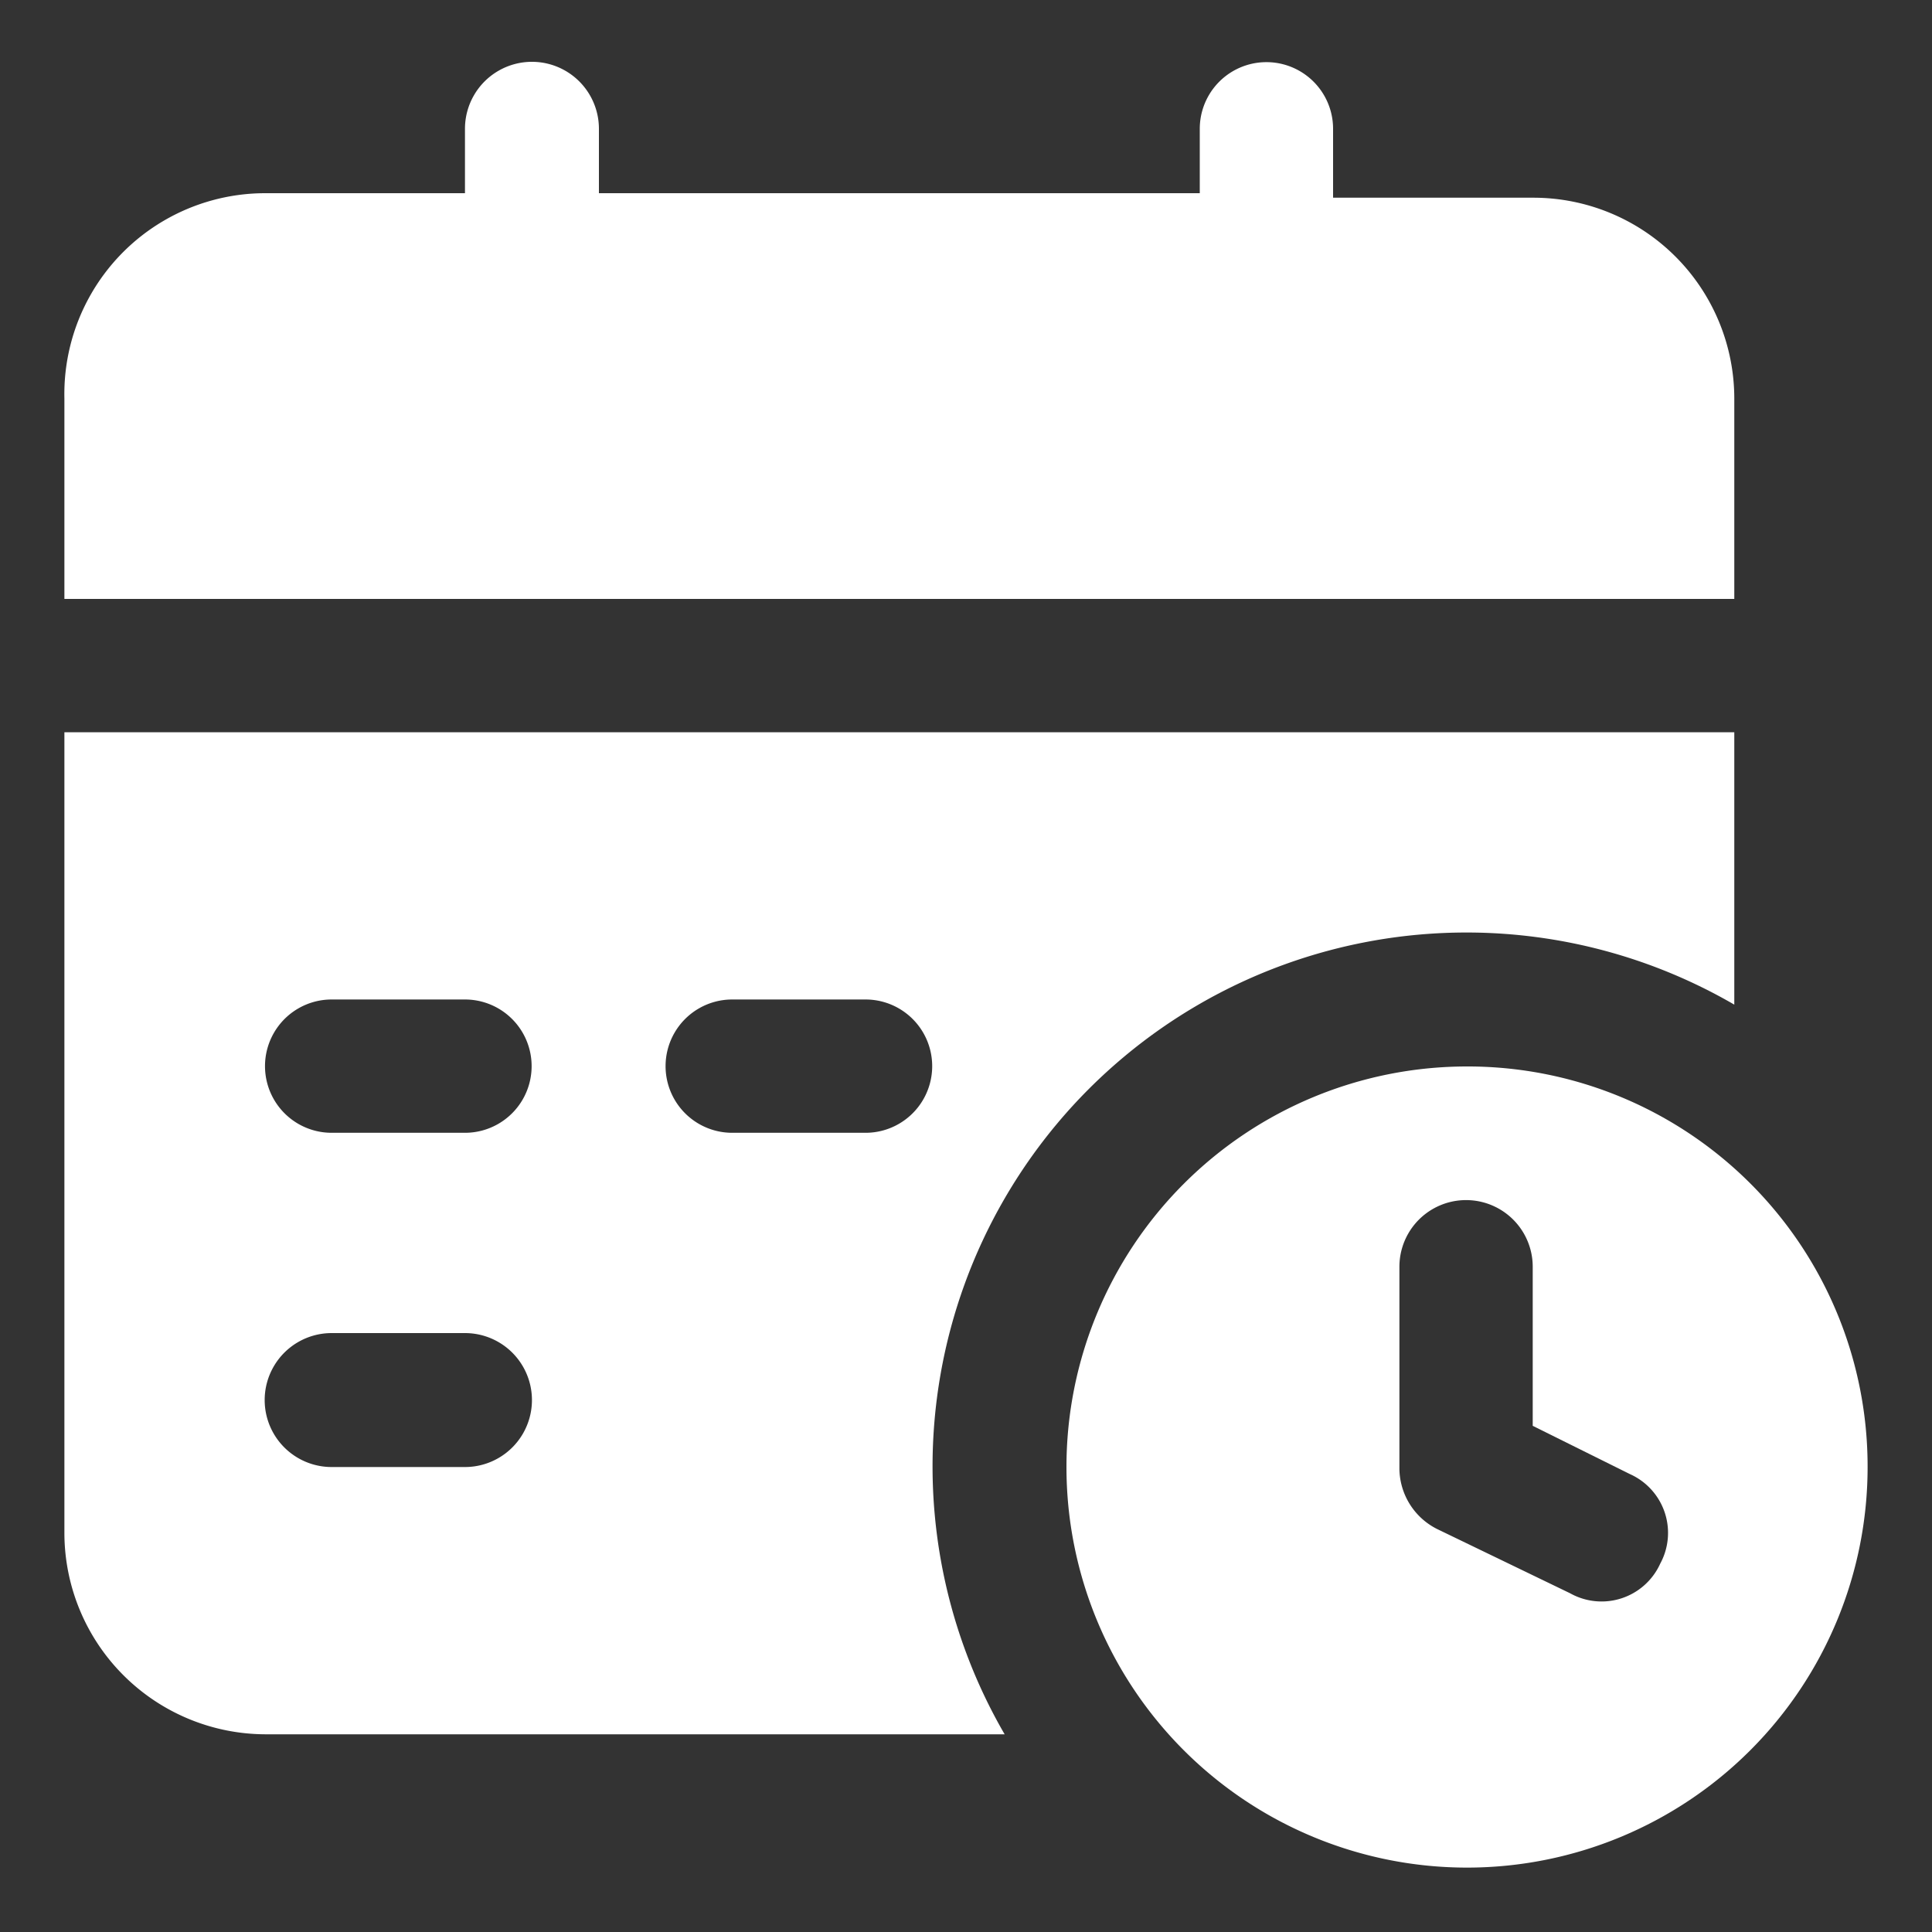 <svg id="Layer_1" data-name="Layer 1" xmlns="http://www.w3.org/2000/svg" viewBox="0 0 30 30"><rect x="0" y="0" width="30" height="30" fill="#333333" stroke="none"/><g id="_2_Efficient_Appointment_Scheduling" data-name="2_Efficient Appointment Scheduling"><path d="M22.78,16.56A6.22,6.22,0,1,0,29,22.78,6.21,6.21,0,0,0,22.78,16.56Zm3,7.72a1,1,0,0,1-1.4.46h0l-2.07-1a1.06,1.06,0,0,1-.58-.93V19.67a1,1,0,1,1,2.07,0v2.47l1.51.75a1,1,0,0,1,.47,1.39Z" fill="#fff"/><path d="M26.93,6.19a3.12,3.12,0,0,0-3.12-3.12H20.7V2a1,1,0,1,0-2.07,0v1H9.3V2A1,1,0,0,0,7.22,2v1H4.11A3.12,3.12,0,0,0,1,6.19V9.3H26.93Z" fill="#fff"/><path d="M22.78,14.48a8.28,8.28,0,0,1,4.15,1.12V11.37H1V23.81a3.13,3.13,0,0,0,3.11,3.12H15.6a8.29,8.29,0,0,1,7.18-12.45ZM7.22,22.78H5.15a1,1,0,0,1,0-2.08H7.22a1,1,0,1,1,0,2.08Zm0-5.19H5.15a1,1,0,1,1,0-2.07H7.22a1,1,0,1,1,0,2.07Zm6.22,0H11.37a1,1,0,1,1,0-2.07h2.07a1,1,0,1,1,0,2.07Z" fill="#fff"/></g></svg>
